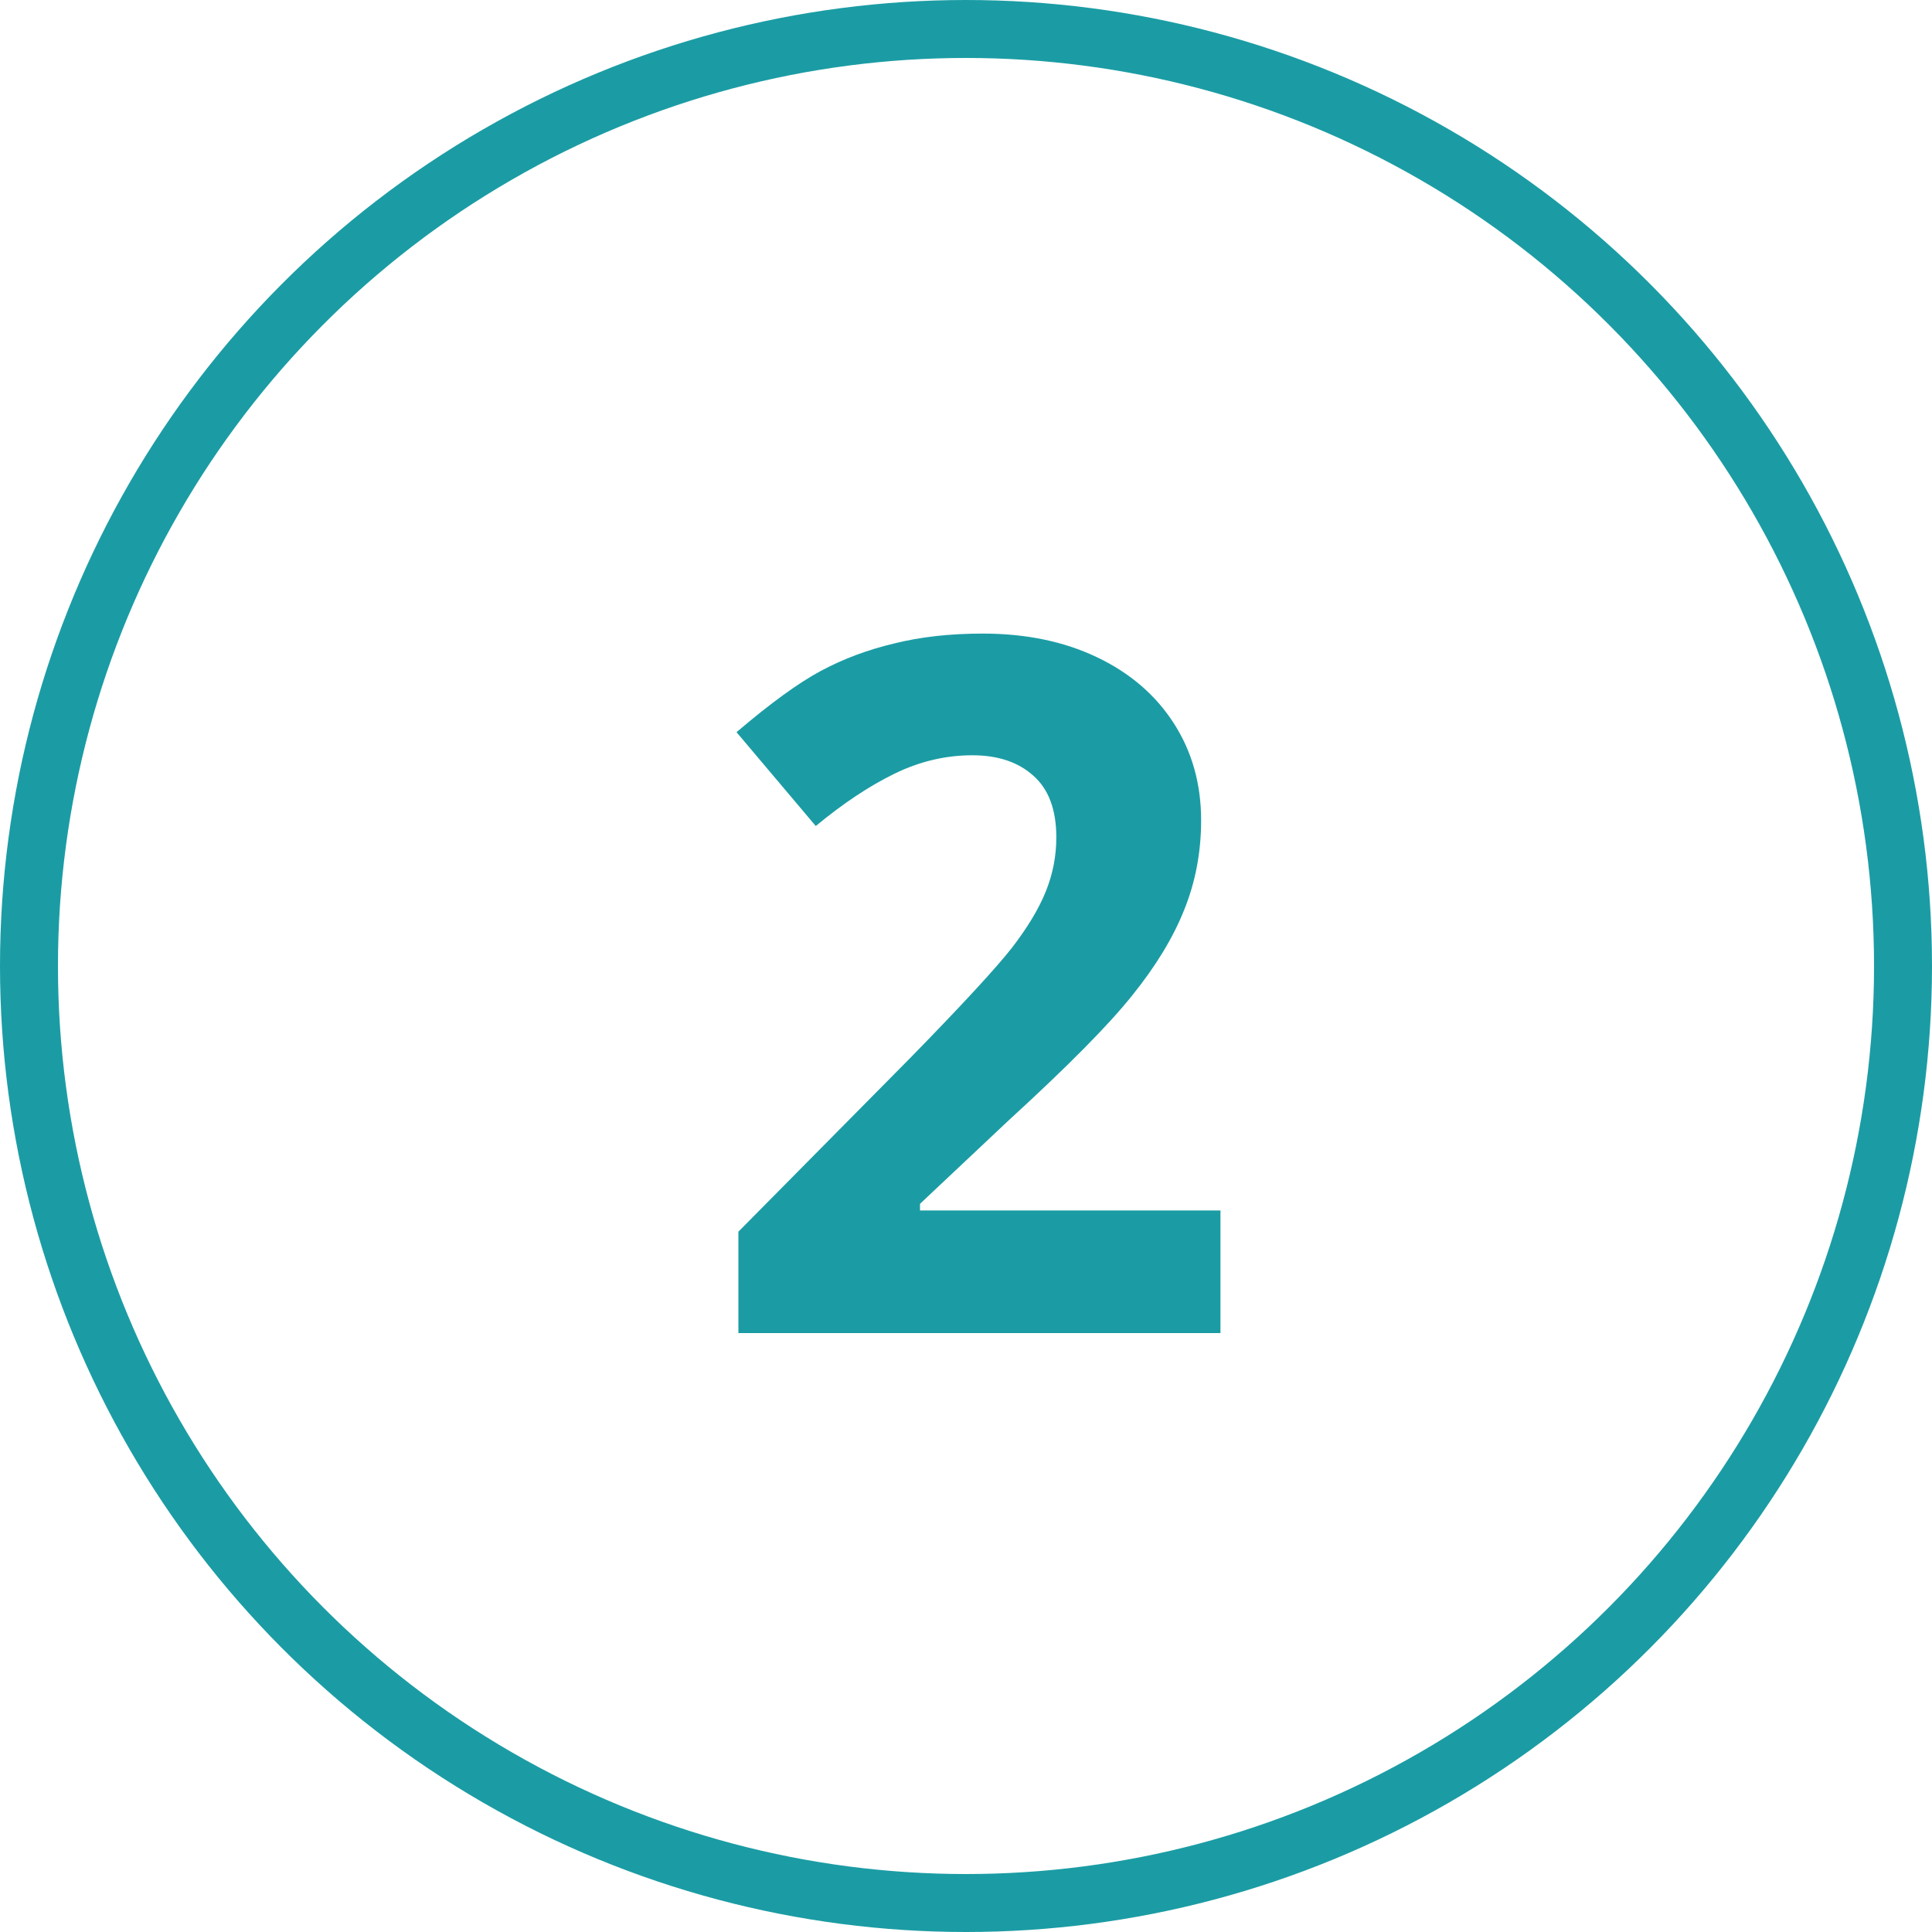 <svg width="100" height="100" viewBox="0 0 100 100" fill="none" xmlns="http://www.w3.org/2000/svg">
<circle cx="50" cy="50" r="48.5" stroke="#1B9CA4" stroke-width="3"/>
<path d="M63.171 69H38.22V63.751L47.18 54.693C49.833 51.975 51.566 50.095 52.38 49.054C53.194 47.996 53.78 47.019 54.138 46.124C54.496 45.229 54.675 44.301 54.675 43.341C54.675 41.908 54.276 40.842 53.478 40.143C52.697 39.443 51.648 39.093 50.329 39.093C48.946 39.093 47.603 39.41 46.301 40.045C44.999 40.68 43.64 41.583 42.224 42.755L38.122 37.897C39.88 36.399 41.337 35.341 42.492 34.723C43.648 34.104 44.909 33.632 46.276 33.307C47.644 32.965 49.173 32.794 50.866 32.794C53.096 32.794 55.065 33.201 56.774 34.015C58.483 34.828 59.81 35.968 60.754 37.433C61.698 38.898 62.17 40.574 62.17 42.462C62.17 44.106 61.877 45.652 61.291 47.101C60.721 48.533 59.826 50.006 58.605 51.52C57.401 53.033 55.269 55.19 52.209 57.989L47.619 62.31V62.652H63.171V69Z" fill="#1B9CA4"/>
</svg>
